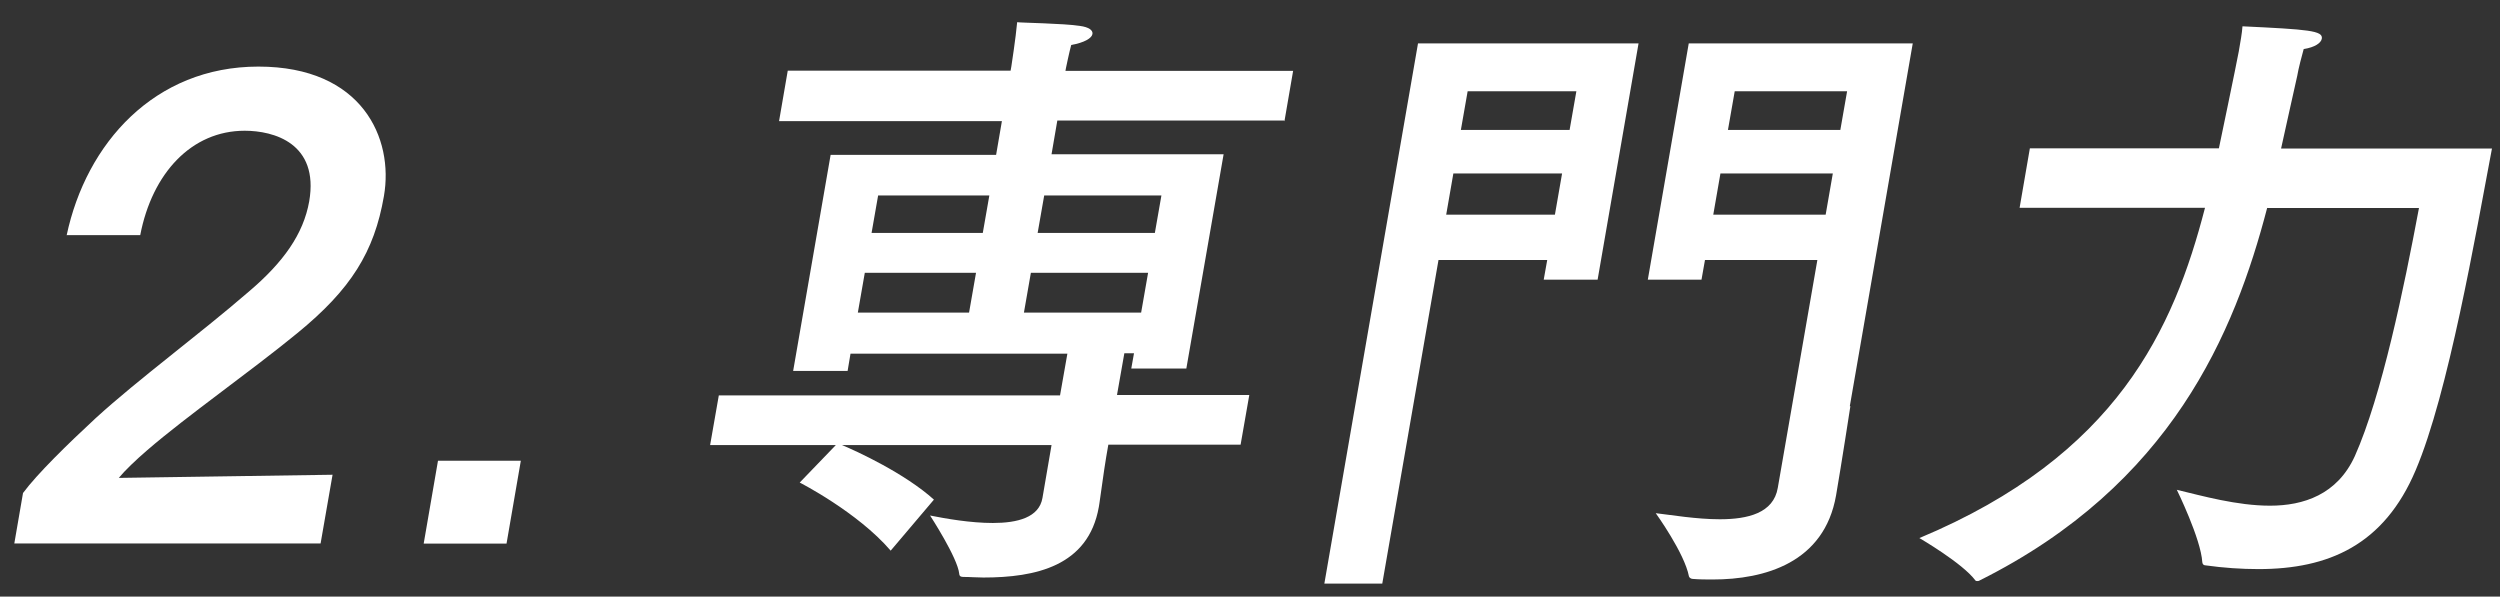 <svg width="88" height="21" viewBox="0 0 88 21" fill="none" xmlns="http://www.w3.org/2000/svg">
<rect x="0" y="0" width="88" height="21" fill="#333333" stroke="none"/>
<path d="M2.346 8.284C3.033 5.045 5.439 2.344 9.096 2.344C12.753 2.344 13.868 4.872 13.514 6.903C13.174 8.871 12.352 10.184 10.469 11.724C8.783 13.105 6.581 14.639 5.181 15.848C4.78 16.193 4.399 16.559 4.181 16.822L11.706 16.711L11.285 19.129H0.504L0.81 17.354C1.306 16.683 2.387 15.627 3.372 14.715C4.888 13.333 6.982 11.8 8.756 10.267C9.98 9.23 10.68 8.236 10.884 7.089C11.237 5.038 9.633 4.602 8.613 4.602C6.744 4.602 5.357 6.094 4.936 8.277H2.339L2.346 8.284Z" fill="white"/>
<path d="M17.83 19.134H14.914L15.417 16.219H18.333L17.83 19.134Z" fill="white"/>
<path d="M45.232 4.242H37.218L37.014 5.43H43.071L41.759 12.973H39.821L39.917 12.434H39.577L39.318 13.905H43.975L43.669 15.653H39.013L38.938 16.088C38.843 16.648 38.747 17.428 38.7 17.711C38.693 17.753 38.686 17.801 38.679 17.843C38.312 19.935 36.443 20.329 34.614 20.329C34.383 20.329 34.152 20.308 33.914 20.308C33.826 20.308 33.772 20.288 33.765 20.198C33.711 19.638 32.738 18.146 32.738 18.146C33.296 18.257 34.159 18.409 34.948 18.409C35.818 18.409 36.579 18.215 36.695 17.525L37.014 15.667H29.639C30.155 15.881 31.848 16.661 32.874 17.587L31.352 19.383C30.183 18.022 28.15 16.986 28.15 16.986L29.421 15.667H24.996L25.302 13.919H37.313L37.572 12.448H29.938L29.836 13.056H27.919L29.238 5.451H35.063L35.267 4.263H27.423L27.729 2.487H35.573L35.6 2.335C35.6 2.335 35.757 1.32 35.804 0.781C35.906 0.802 37.456 0.823 38.013 0.912C38.326 0.954 38.475 1.064 38.455 1.196C38.428 1.348 38.17 1.5 37.707 1.583C37.646 1.797 37.524 2.384 37.524 2.384L37.504 2.494H45.518L45.212 4.269L45.232 4.242ZM30.441 9.602L30.196 11.004H34.111L34.356 9.602H30.441ZM30.91 6.88L30.679 8.2H34.594L34.825 6.88H30.91ZM36.287 9.602L36.042 11.004H40.168L40.413 9.602H36.287ZM36.756 6.88L36.525 8.2H40.651L40.882 6.88H36.756Z" fill="white"/>
<path d="M56.229 9.844H54.339L54.462 9.153H50.635L48.656 20.543H46.617L49.914 1.527H57.677L56.236 9.844H56.229ZM51.158 6.107L50.906 7.557H54.733L54.985 6.107H51.158ZM51.661 3.213L51.423 4.573H55.25L55.488 3.213H51.661ZM65.133 14.299C65.133 14.299 64.814 16.371 64.63 17.435C64.216 19.811 62.115 20.398 60.287 20.398C60.056 20.398 59.818 20.398 59.587 20.378C59.526 20.378 59.464 20.336 59.451 20.288C59.294 19.466 58.282 18.064 58.282 18.064C58.825 18.126 59.709 18.278 60.538 18.278C61.517 18.278 62.428 18.064 62.578 17.172L63.971 9.153H60.015L59.893 9.844H58.003L59.444 1.527H67.329L65.113 14.299H65.133ZM60.559 6.107L60.307 7.557H64.263L64.515 6.107H60.559ZM61.062 3.213L60.824 4.573H64.78L65.018 3.213H61.062Z" fill="white"/>
<path d="M79.805 7.315C78.656 11.722 76.433 17.061 69.683 20.432C69.656 20.453 69.615 20.453 69.595 20.453C69.575 20.453 69.554 20.453 69.534 20.432C69.085 19.824 67.562 18.94 67.562 18.94C74.53 16.025 76.515 11.57 77.616 7.315H71.09L71.451 5.222H78.105C78.105 5.222 78.724 2.259 78.805 1.81C78.86 1.485 78.921 1.161 78.935 0.926C81.253 1.036 81.776 1.078 81.728 1.361C81.701 1.513 81.484 1.665 81.09 1.727C81.035 1.92 80.899 2.438 80.865 2.66C80.763 3.136 80.498 4.283 80.294 5.229H87.717C87.139 8.296 86.174 13.87 85.032 16.55C83.917 19.189 81.96 20.032 79.499 20.032C78.901 20.032 78.275 19.99 77.63 19.9C77.568 19.9 77.528 19.859 77.521 19.79C77.473 18.968 76.624 17.241 76.624 17.241C77.521 17.455 78.738 17.8 79.907 17.8C81.076 17.8 82.272 17.414 82.891 16.053C83.836 13.932 84.617 10.154 85.148 7.322H79.812L79.805 7.315Z" fill="white"/>
</svg>

